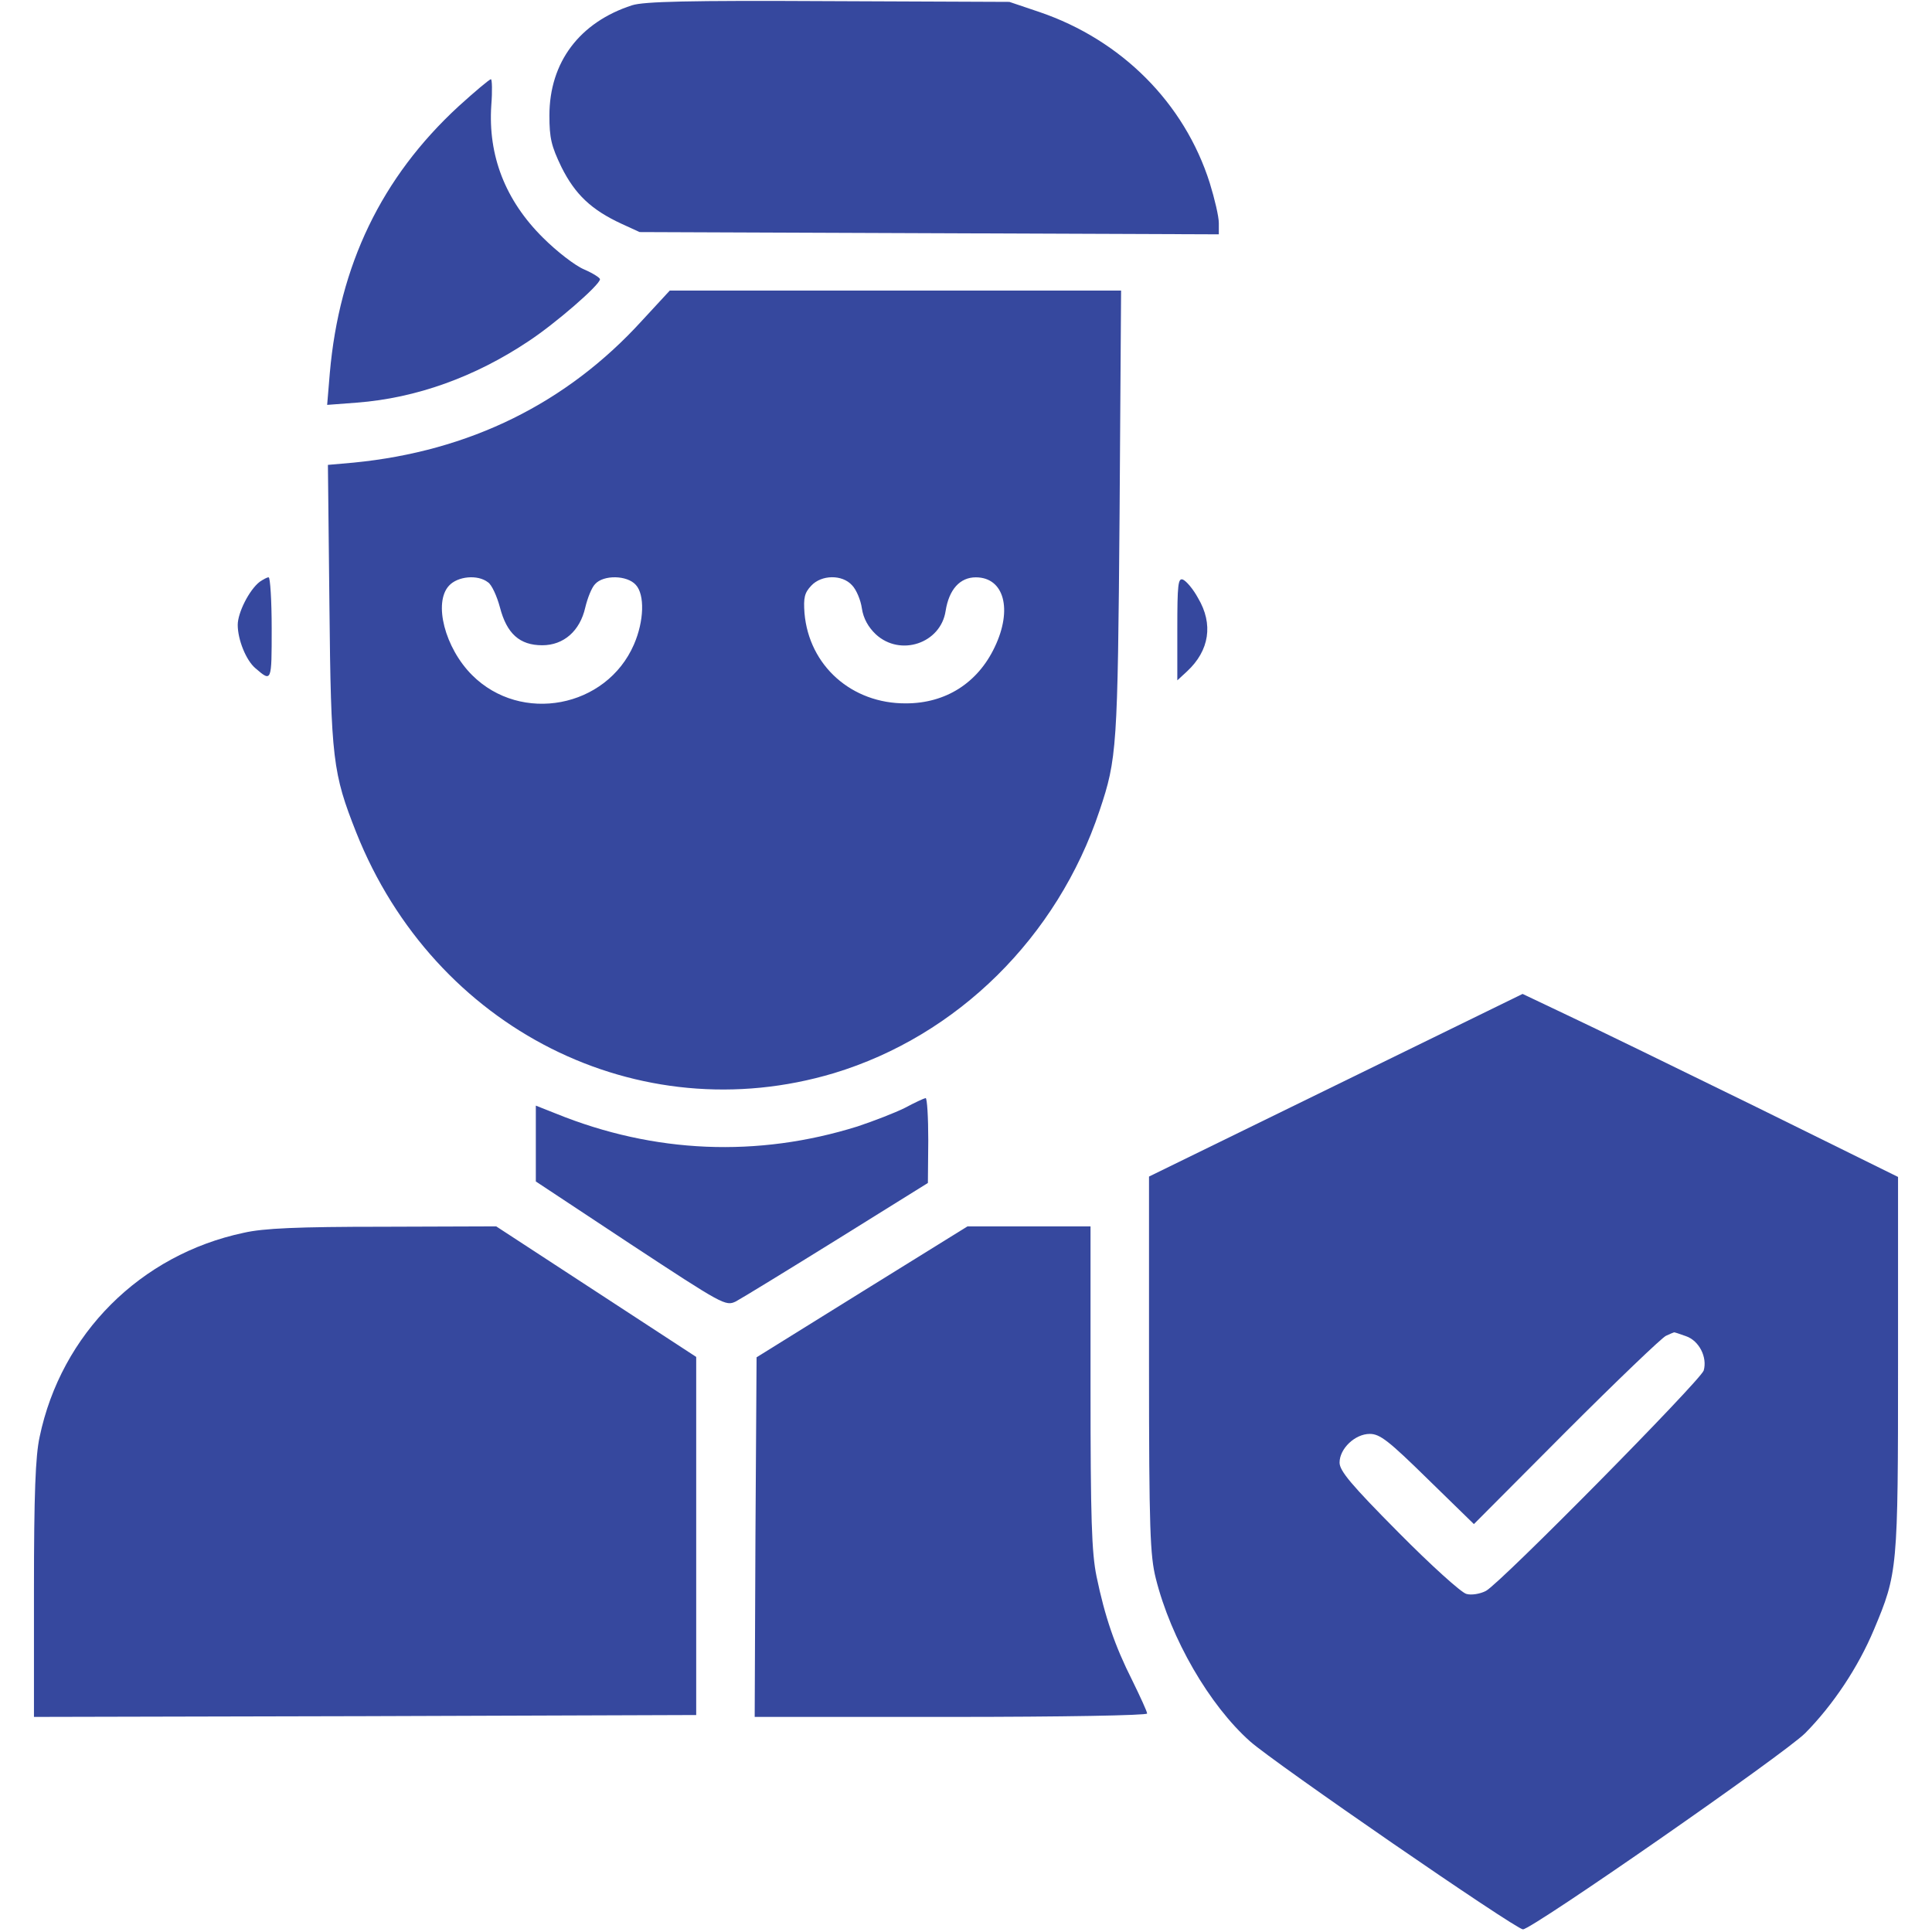 <?xml version="1.0" standalone="no"?>
<!DOCTYPE svg PUBLIC "-//W3C//DTD SVG 20010904//EN"
 "http://www.w3.org/TR/2001/REC-SVG-20010904/DTD/svg10.dtd">
<svg version="1.0" xmlns="http://www.w3.org/2000/svg"
 width="512pt" height="512pt" viewBox="0 0 512 512"
 preserveAspectRatio="xMidYMid meet">

<g transform="translate(0,512) scale(0.1,-0.1)"
fill="#36489e" stroke="none">
<path d="M1675 5106 c-139 -45 -219 -151 -219 -292 0 -60 5 -81 32 -137 36
-72 79 -113 159 -150 l48 -22 768 -3 767 -3 0 30 c0 17 -11 64 -24 106 -67
212 -234 379 -451 453 l-80 27 -480 2 c-370 2 -489 -1 -520 -11z"/>
<path d="M1215 4838 c-204 -188 -316 -421 -341 -707 l-7 -84 79 6 c157 12 313
68 455 163 70 46 189 149 189 164 0 4 -19 16 -42 26 -24 10 -73 48 -109 84
-100 99 -146 218 -137 351 3 38 2 69 -1 69 -4 0 -43 -33 -86 -72z"/>
<path d="M1702 4271 c-200 -220 -458 -347 -765 -377 l-68 -6 4 -372 c4 -409 9
-445 71 -602 207 -521 748 -793 1266 -638 327 99 592 360 704 696 46 137 48
165 53 786 l4 592 -598 0 -598 0 -73 -79z m-409 -694 c10 -6 24 -37 32 -67 18
-69 52 -100 112 -100 57 0 100 38 114 100 6 25 17 53 26 62 22 25 85 24 108
-2 24 -26 22 -96 -5 -158 -73 -168 -299 -211 -429 -81 -72 72 -103 192 -61
237 23 25 76 30 103 9z m965 -8 c11 -11 23 -39 26 -61 4 -27 17 -50 37 -69 65
-60 172 -24 185 62 9 57 38 89 80 89 75 0 98 -85 50 -185 -45 -95 -130 -149
-235 -149 -144 -1 -257 100 -269 239 -3 41 0 54 18 73 27 29 82 30 108 1z"/>
<path d="M688 3578 c-28 -22 -58 -82 -58 -114 0 -39 22 -94 47 -115 43 -37 43
-37 43 105 0 75 -4 136 -8 136 -5 0 -15 -6 -24 -12z"/>
<path d="M3120 3453 l0 -136 26 24 c59 55 70 125 29 194 -13 24 -31 45 -40 49
-13 5 -15 -13 -15 -131z"/>
<path d="M3540 2244 l-495 -242 0 -499 c0 -438 3 -506 18 -566 40 -160 142
-336 250 -432 64 -57 704 -498 723 -498 24 0 693 465 748 520 74 75 140 174
182 274 63 150 64 159 64 705 l0 495 -377 186 c-208 102 -432 211 -498 242
l-120 57 -495 -242z m928 -665 c35 -12 57 -56 47 -91 -9 -27 -538 -563 -577
-584 -15 -8 -39 -12 -52 -8 -13 3 -94 76 -180 163 -125 126 -156 163 -156 185
0 37 41 76 80 76 27 0 50 -18 154 -120 l122 -119 244 245 c135 135 254 249
265 254 11 5 20 9 21 9 1 1 15 -4 32 -10z"/>
<path d="M2398 2184 c-26 -13 -83 -35 -125 -49 -265 -83 -539 -72 -800 34
l-53 21 0 -101 0 -100 251 -166 c245 -161 252 -165 279 -152 15 8 136 82 268
164 l241 150 1 113 c0 61 -3 112 -7 112 -5 -1 -29 -12 -55 -26z"/>
<path d="M646 1853 c-274 -58 -484 -268 -541 -541 -11 -50 -15 -152 -15 -405
l0 -337 878 2 877 3 0 474 0 475 -265 173 -265 173 -300 -1 c-226 0 -317 -4
-369 -16z"/>
<path d="M2285 1697 l-280 -174 -3 -476 -2 -477 520 0 c293 0 520 4 520 9 0 5
-18 44 -39 87 -47 93 -73 170 -95 276 -13 63 -16 154 -16 503 l0 425 -163 0
-163 0 -279 -173z"/>
</g>
</svg>
